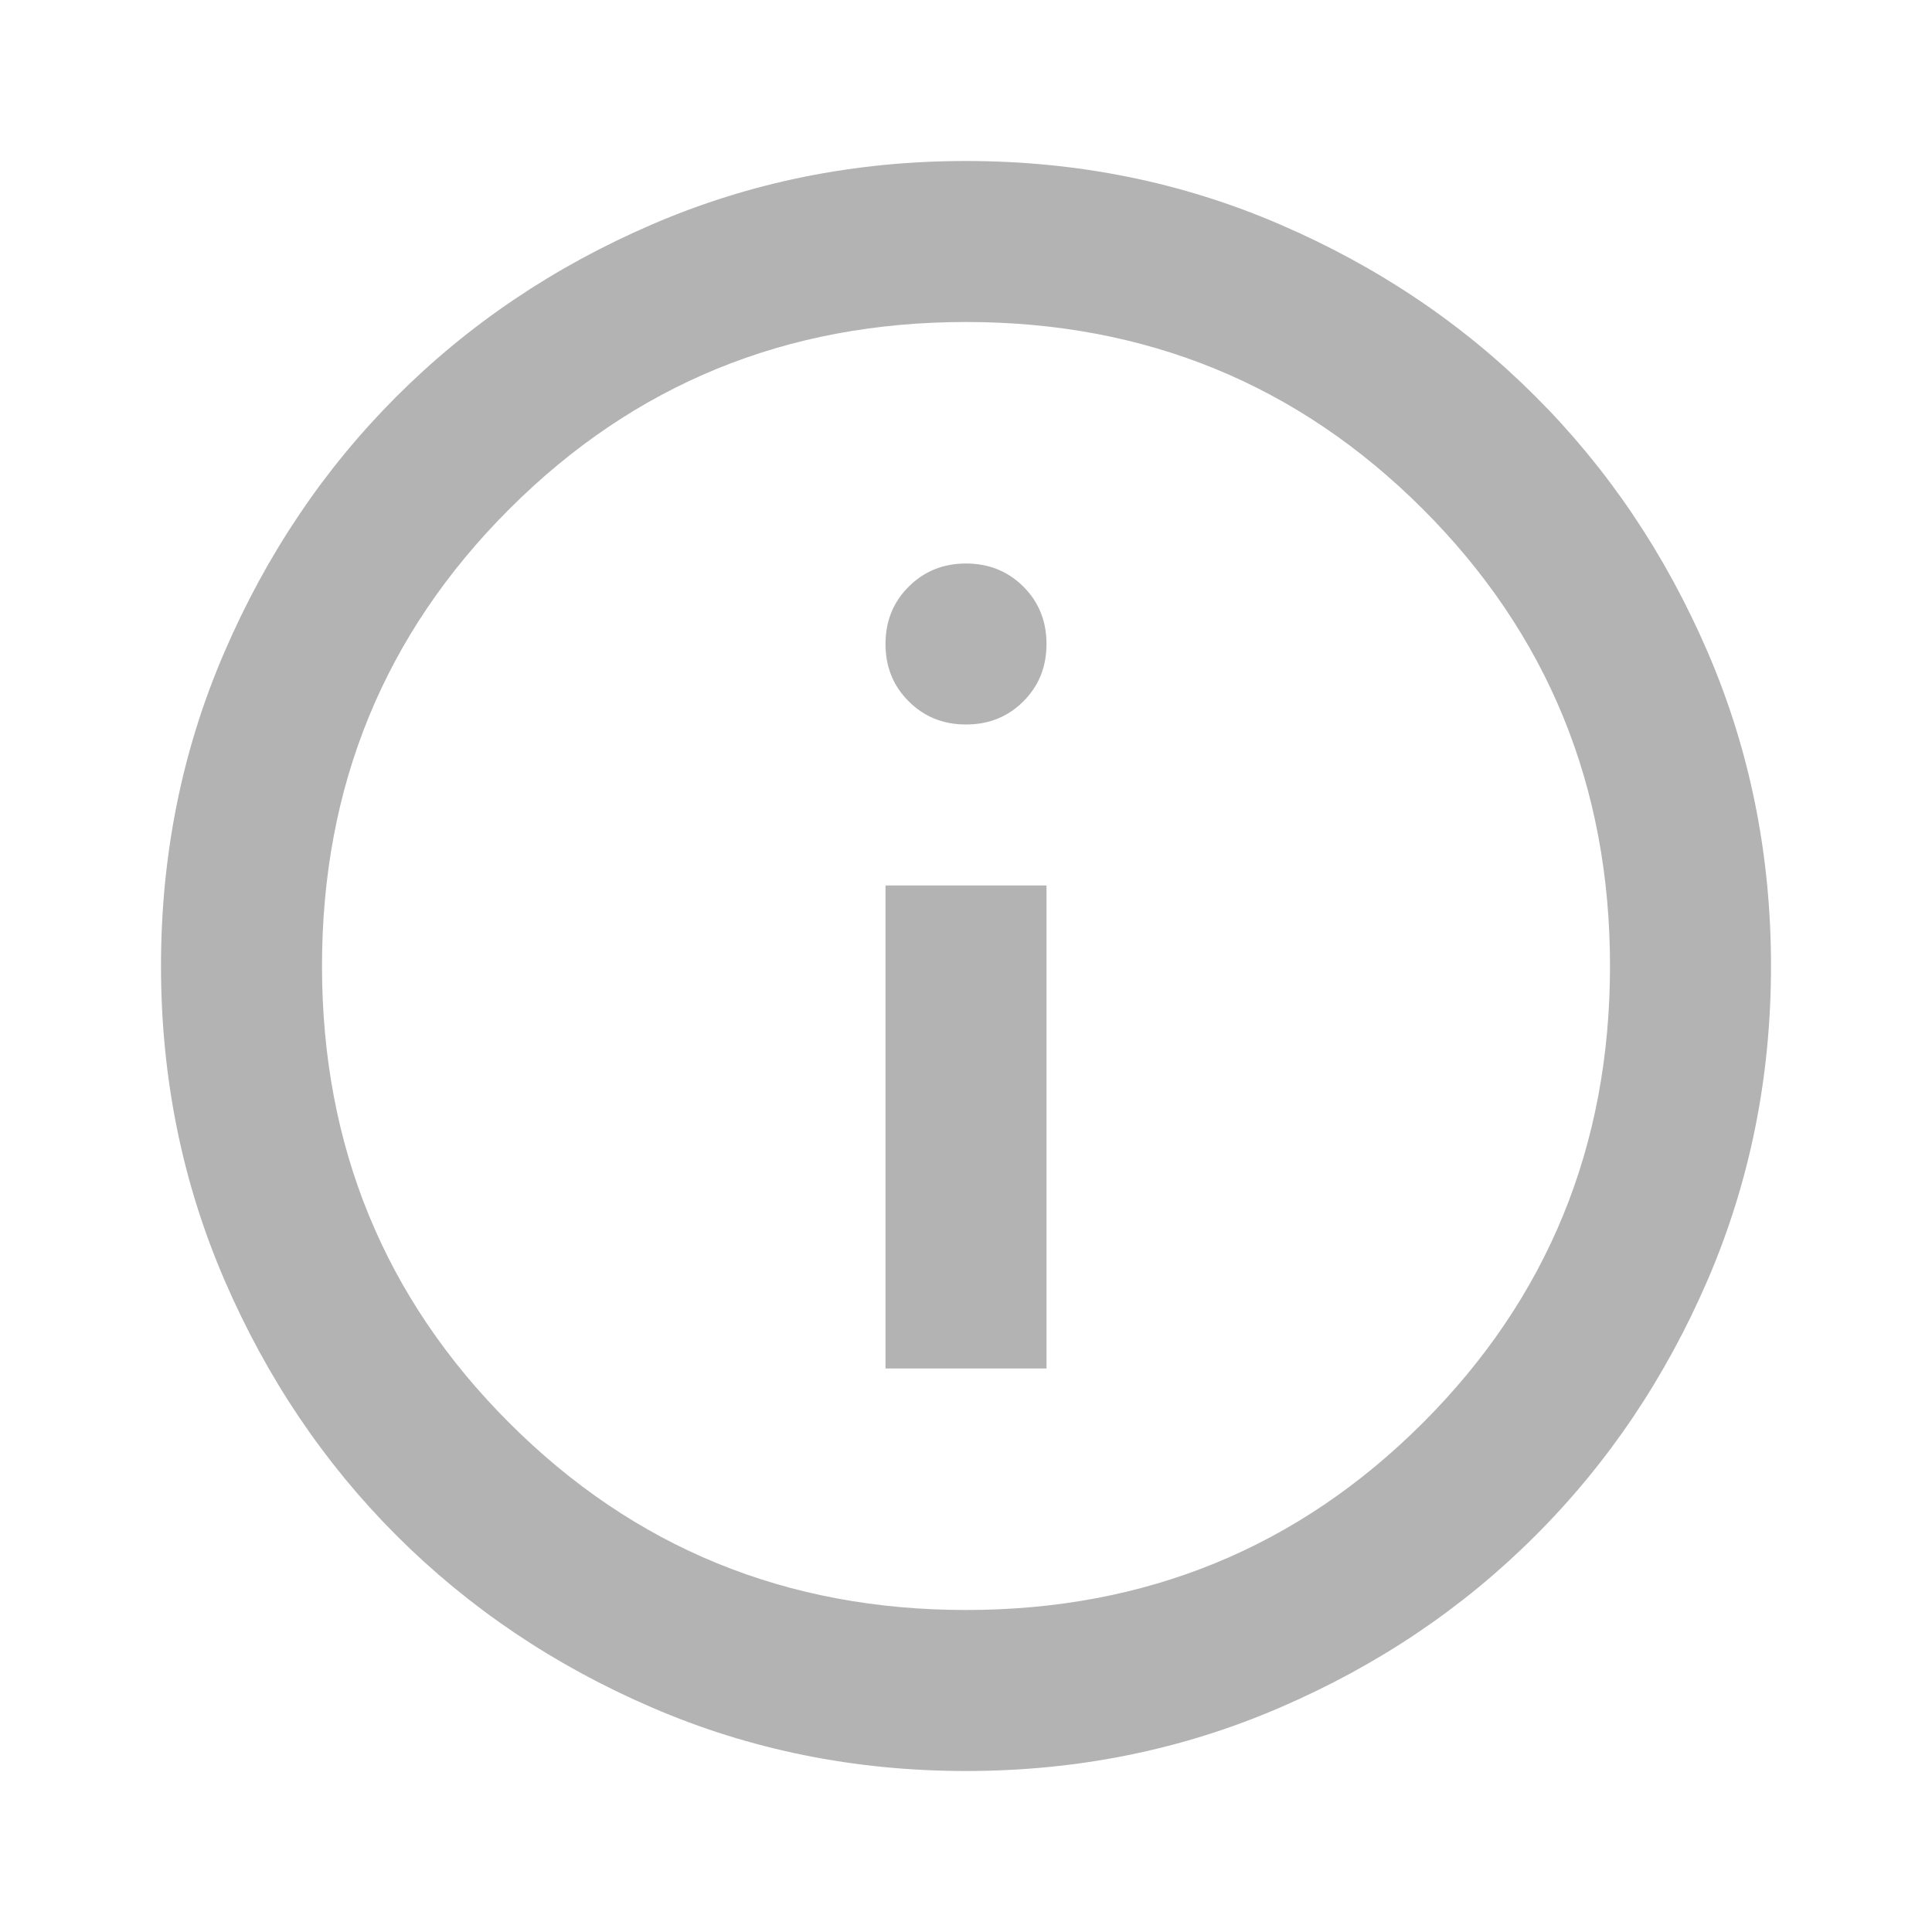 <svg width="18" height="18" viewBox="0 0 18 18" fill="none" xmlns="http://www.w3.org/2000/svg">
<mask id="mask0_258_3477" style="mask-type:alpha" maskUnits="userSpaceOnUse" x="0" y="0" width="18" height="18">
<rect width="18" height="18" fill="#D9D9D9"/>
</mask>
<g mask="url(#mask0_258_3477)">
<path d="M8.25 12.75H9.75V8.25H8.25V12.75ZM9 6.75C9.213 6.75 9.391 6.678 9.535 6.534C9.678 6.391 9.75 6.213 9.75 6C9.75 5.787 9.678 5.609 9.535 5.466C9.391 5.322 9.213 5.25 9 5.25C8.788 5.25 8.61 5.322 8.466 5.466C8.322 5.609 8.25 5.787 8.25 6C8.25 6.213 8.322 6.391 8.466 6.534C8.61 6.678 8.788 6.75 9 6.75ZM9 16.5C7.963 16.5 6.988 16.303 6.075 15.909C5.163 15.516 4.369 14.981 3.694 14.306C3.019 13.631 2.485 12.838 2.091 11.925C1.697 11.012 1.5 10.037 1.5 9C1.5 7.963 1.697 6.987 2.091 6.075C2.485 5.162 3.019 4.369 3.694 3.694C4.369 3.019 5.163 2.484 6.075 2.091C6.988 1.697 7.963 1.5 9 1.5C10.038 1.5 11.013 1.697 11.925 2.091C12.838 2.484 13.632 3.019 14.306 3.694C14.982 4.369 15.516 5.162 15.91 6.075C16.303 6.987 16.5 7.963 16.5 9C16.5 10.037 16.303 11.012 15.91 11.925C15.516 12.838 14.982 13.631 14.306 14.306C13.632 14.981 12.838 15.516 11.925 15.909C11.013 16.303 10.038 16.5 9 16.5ZM9 15C10.675 15 12.094 14.419 13.257 13.256C14.419 12.094 15 10.675 15 9C15 7.325 14.419 5.906 13.257 4.744C12.094 3.581 10.675 3 9 3C7.325 3 5.906 3.581 4.744 4.744C3.581 5.906 3 7.325 3 9C3 10.675 3.581 12.094 4.744 13.256C5.906 14.419 7.325 15 9 15Z" fill="#B3B3B3"/>
</g>
</svg>
